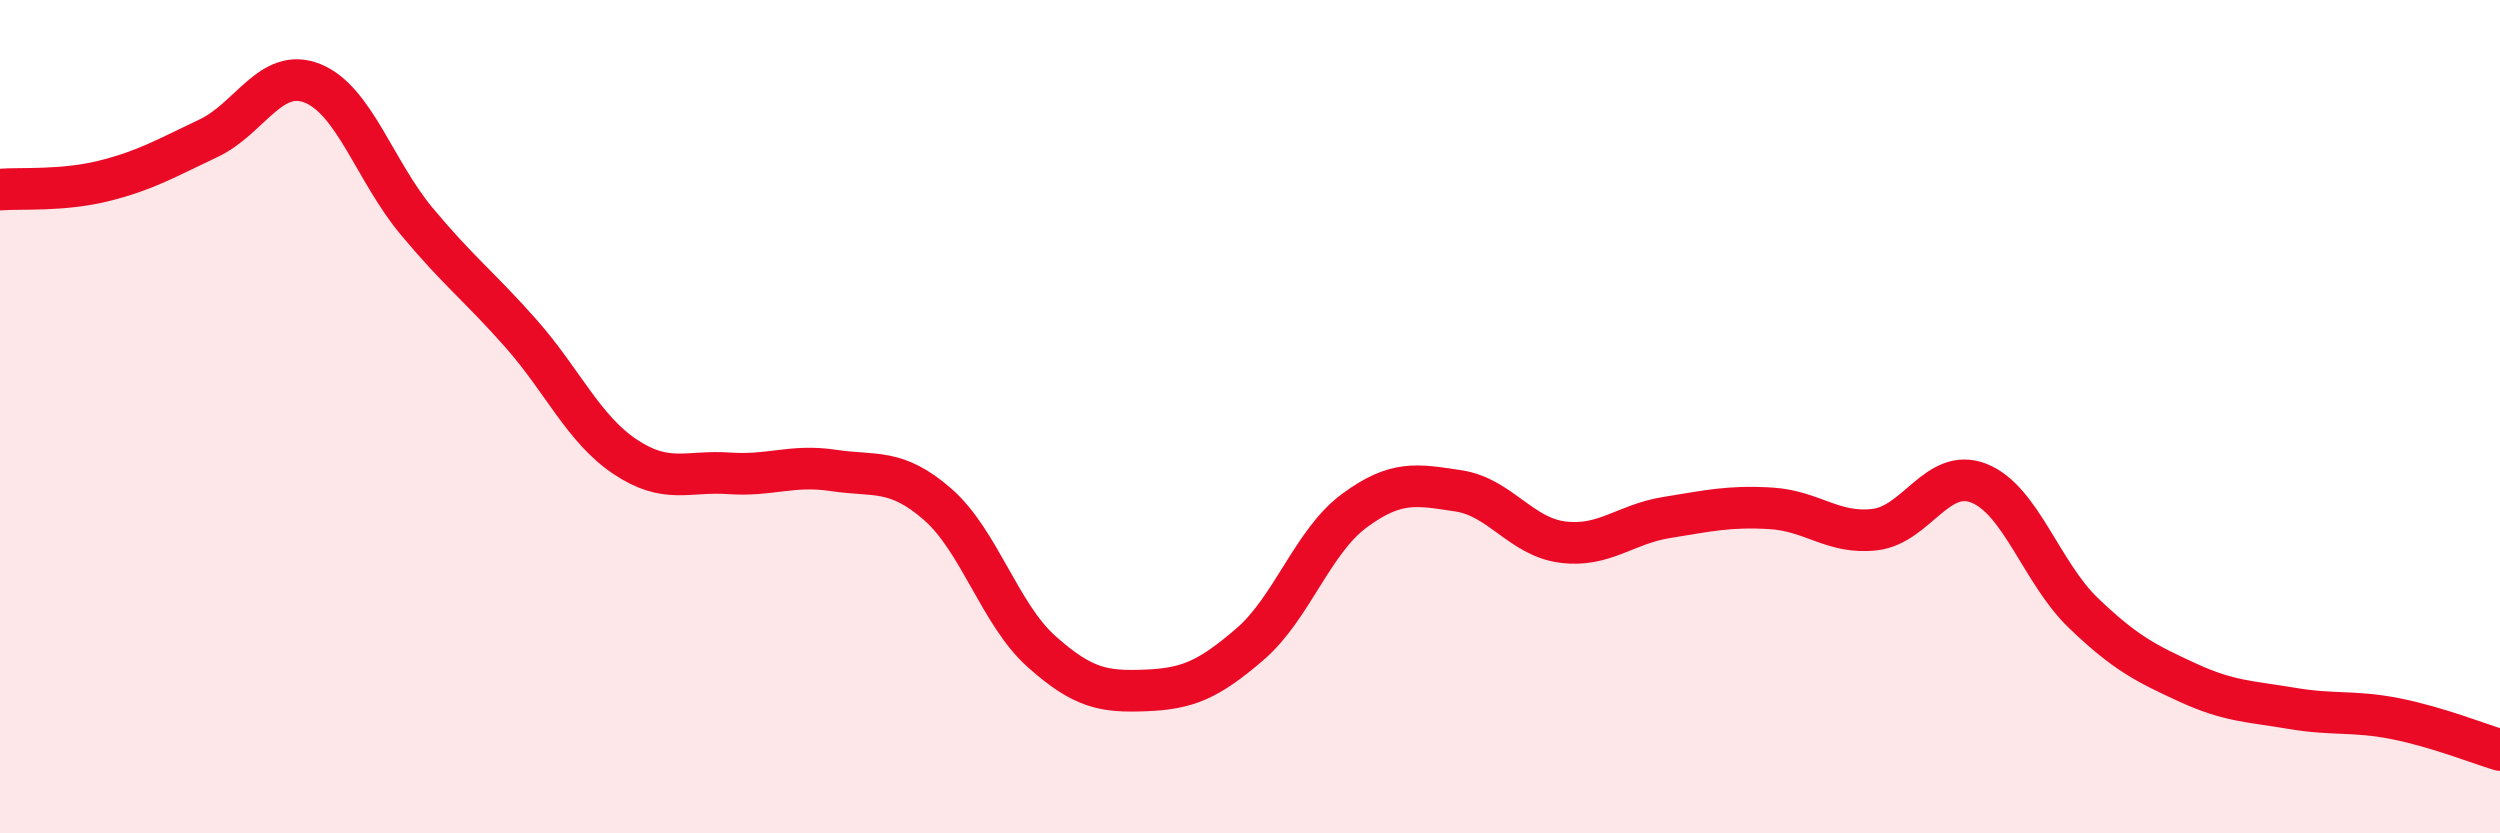 
    <svg width="60" height="20" viewBox="0 0 60 20" xmlns="http://www.w3.org/2000/svg">
      <path
        d="M 0,4.55 C 0.5,4.51 1.5,4.59 2.5,4.34 C 3.5,4.09 4,3.79 5,3.32 C 6,2.85 6.5,1.6 7.5,2 C 8.5,2.4 9,4.11 10,5.31 C 11,6.51 11.5,6.87 12.5,8 C 13.5,9.13 14,10.29 15,10.96 C 16,11.63 16.5,11.29 17.5,11.36 C 18.5,11.43 19,11.14 20,11.29 C 21,11.44 21.5,11.23 22.5,12.1 C 23.5,12.97 24,14.75 25,15.64 C 26,16.53 26.5,16.61 27.5,16.57 C 28.5,16.53 29,16.32 30,15.46 C 31,14.6 31.5,13 32.5,12.26 C 33.5,11.52 34,11.63 35,11.78 C 36,11.93 36.5,12.88 37.5,13.01 C 38.5,13.14 39,12.58 40,12.42 C 41,12.26 41.5,12.14 42.5,12.2 C 43.5,12.26 44,12.83 45,12.71 C 46,12.59 46.5,11.2 47.5,11.6 C 48.5,12 49,13.75 50,14.71 C 51,15.67 51.5,15.92 52.5,16.38 C 53.5,16.84 54,16.83 55,17 C 56,17.17 56.5,17.05 57.5,17.25 C 58.5,17.45 59.5,17.85 60,18L60 20L0 20Z"
        fill="#EB0A25"
        opacity="0.1"
        stroke-linecap="round"
        stroke-linejoin="round"
      />
      <path
        d="M 0,4.55 C 0.5,4.51 1.5,4.59 2.5,4.34 C 3.5,4.09 4,3.79 5,3.32 C 6,2.85 6.5,1.6 7.5,2 C 8.5,2.4 9,4.11 10,5.31 C 11,6.51 11.5,6.87 12.5,8 C 13.5,9.13 14,10.29 15,10.96 C 16,11.63 16.5,11.29 17.5,11.36 C 18.5,11.43 19,11.14 20,11.29 C 21,11.44 21.5,11.23 22.5,12.1 C 23.5,12.97 24,14.75 25,15.64 C 26,16.53 26.5,16.61 27.5,16.57 C 28.5,16.53 29,16.32 30,15.46 C 31,14.6 31.5,13 32.5,12.26 C 33.5,11.52 34,11.63 35,11.78 C 36,11.93 36.5,12.88 37.5,13.01 C 38.5,13.14 39,12.58 40,12.42 C 41,12.26 41.5,12.14 42.5,12.2 C 43.5,12.26 44,12.83 45,12.71 C 46,12.59 46.5,11.2 47.5,11.6 C 48.5,12 49,13.75 50,14.71 C 51,15.67 51.5,15.92 52.5,16.38 C 53.5,16.84 54,16.83 55,17 C 56,17.17 56.5,17.05 57.5,17.25 C 58.5,17.45 59.5,17.85 60,18"
        stroke="#EB0A25"
        stroke-width="1"
        fill="none"
        stroke-linecap="round"
        stroke-linejoin="round"
      />
    </svg>
  